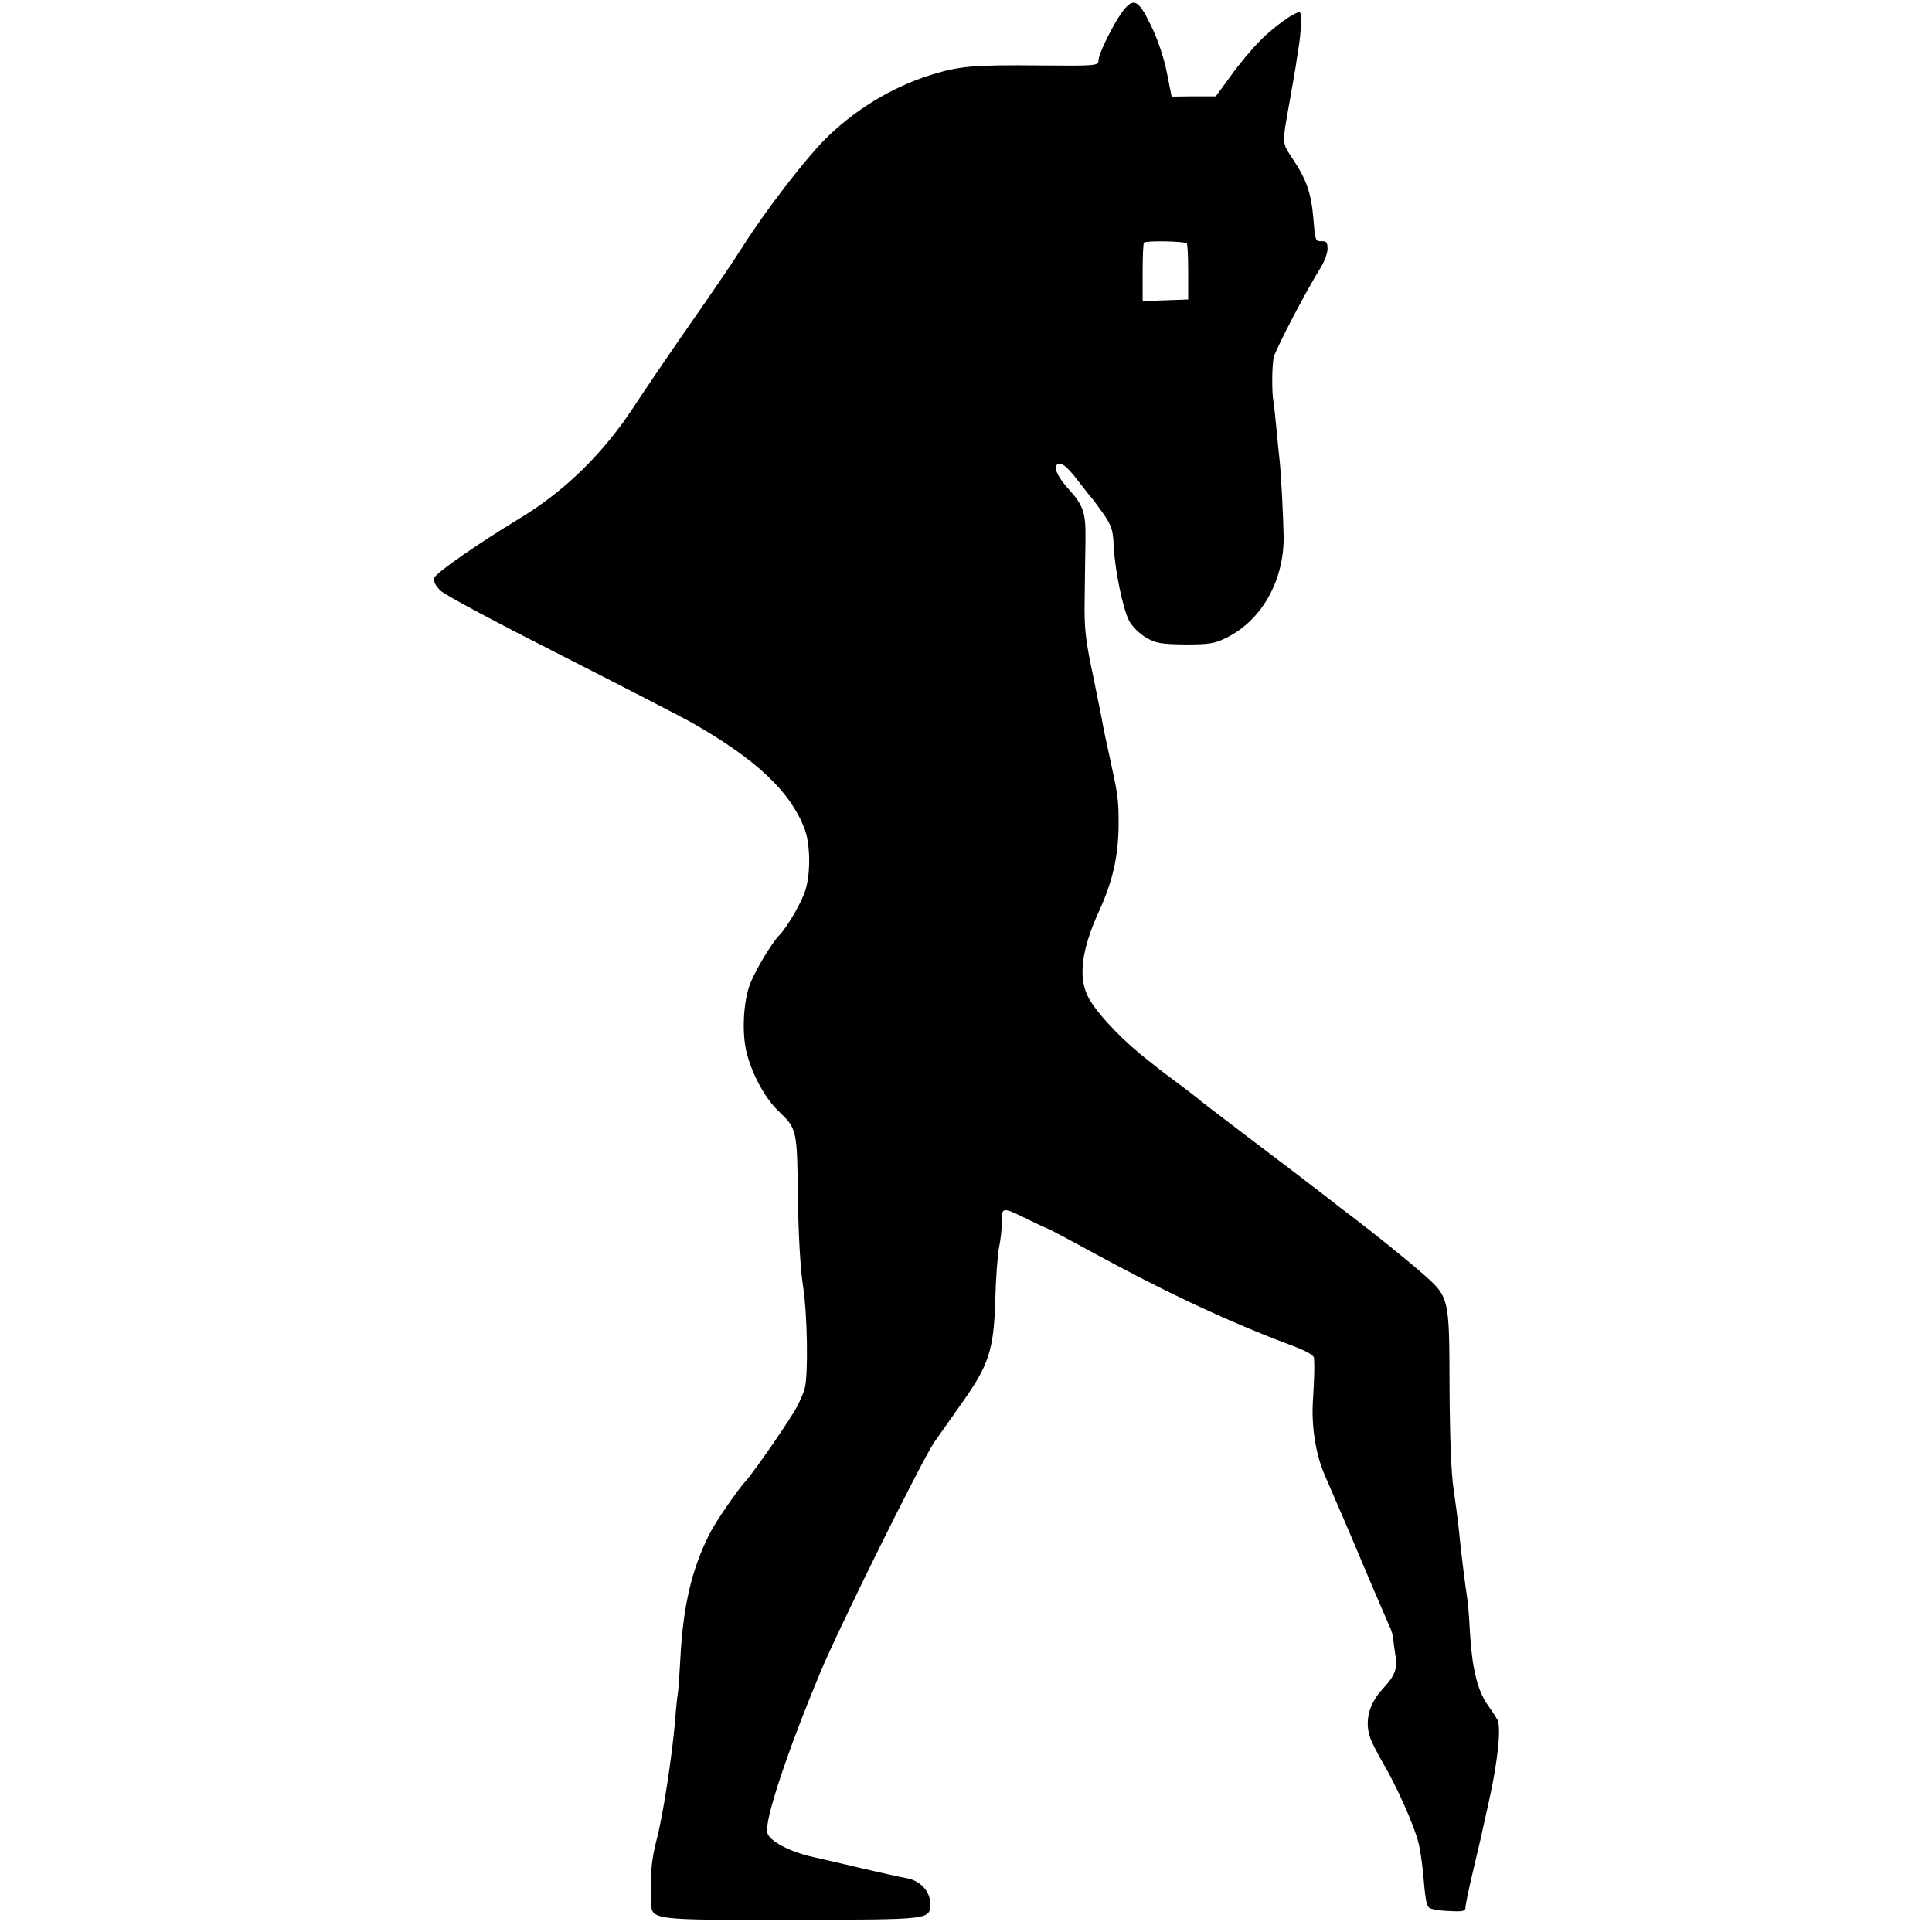 <?xml version="1.0" standalone="no"?>
<!DOCTYPE svg PUBLIC "-//W3C//DTD SVG 20010904//EN"
 "http://www.w3.org/TR/2001/REC-SVG-20010904/DTD/svg10.dtd">
<svg version="1.0" xmlns="http://www.w3.org/2000/svg"
 width="700pt" height="700pt" viewBox="0 0 700 700"
 preserveAspectRatio="xMidYMid meet">
<g transform="translate(0,700) scale(0.1,-0.1)"
fill="#000000" stroke="none">
<path d="M4067 6958 c-34 -46 -87 -153 -87 -177 0 -19 -7 -20 -217 -18 -237 2
-285 -2 -389 -34 -144 -45 -282 -129 -391 -240 -73 -75 -215 -260 -293 -384
-30 -48 -114 -171 -186 -274 -72 -103 -165 -240 -207 -304 -111 -170 -251
-307 -417 -407 -147 -89 -301 -196 -306 -213 -4 -14 3 -28 22 -47 16 -16 214
-121 439 -235 226 -115 442 -226 480 -248 226 -130 347 -244 399 -377 21 -52
24 -154 6 -219 -11 -43 -66 -138 -96 -169 -26 -26 -85 -123 -106 -176 -25 -64
-31 -182 -12 -253 20 -78 67 -163 114 -208 68 -65 68 -67 71 -314 2 -141 9
-259 19 -324 15 -97 19 -313 6 -366 -3 -13 -15 -42 -27 -65 -22 -44 -157 -239
-187 -272 -31 -34 -109 -147 -132 -193 -64 -128 -95 -259 -105 -451 -3 -58 -7
-114 -9 -125 -2 -11 -7 -56 -10 -100 -11 -128 -44 -345 -67 -431 -19 -73 -24
-131 -20 -226 2 -65 -2 -65 517 -64 506 1 494 0 494 61 0 43 -37 82 -86 90
-22 4 -93 20 -159 35 -66 16 -145 34 -176 41 -85 18 -163 59 -169 89 -10 45
71 290 192 580 70 168 371 775 414 836 16 23 60 85 98 139 99 139 117 194 122
375 2 80 9 167 14 193 6 26 10 68 10 93 0 52 1 52 100 3 33 -16 61 -29 63 -29
2 0 71 -36 153 -81 284 -155 512 -261 737 -345 48 -18 77 -34 78 -44 2 -29 1
-75 -4 -155 -6 -92 10 -195 43 -270 36 -84 51 -118 67 -155 8 -19 49 -114 89
-210 41 -96 79 -184 84 -195 4 -11 8 -27 8 -35 1 -8 4 -32 7 -52 10 -52 1 -77
-44 -126 -51 -55 -67 -116 -47 -177 5 -16 28 -61 51 -100 45 -77 108 -217 124
-280 6 -22 13 -71 17 -110 8 -96 12 -117 22 -127 5 -5 37 -11 71 -12 53 -3 61
-1 61 15 0 9 12 66 26 125 14 59 27 114 29 123 2 9 15 70 30 136 32 143 45
269 30 295 -5 9 -22 35 -37 56 -35 50 -55 134 -62 259 -3 55 -7 111 -10 125
-5 28 -24 178 -31 255 -3 28 -11 89 -18 137 -9 55 -14 193 -15 372 -1 332 0
326 -104 417 -56 49 -178 147 -248 200 -14 10 -59 45 -100 77 -41 32 -160 123
-265 202 -104 79 -192 146 -195 150 -3 3 -32 25 -65 50 -77 57 -70 52 -140
108 -90 74 -173 166 -196 217 -32 73 -19 167 44 306 50 109 70 201 70 319 0
83 -3 103 -32 235 -11 50 -23 105 -26 124 -3 19 -20 100 -36 180 -26 123 -31
165 -29 271 1 69 2 166 3 215 1 99 -7 123 -63 185 -33 37 -51 70 -43 83 11 19
36 2 79 -55 27 -35 51 -65 54 -68 3 -3 20 -27 39 -53 28 -41 34 -59 36 -112 4
-90 34 -234 57 -276 11 -20 39 -47 62 -60 35 -20 55 -23 141 -24 87 0 106 3
150 25 126 63 206 204 206 362 -1 66 -9 231 -15 283 -2 17 -7 66 -11 110 -4
44 -9 89 -11 100 -6 31 -6 127 1 160 6 28 120 246 171 327 13 21 24 51 24 66
0 24 -4 29 -22 28 -22 -1 -23 4 -29 79 -8 95 -25 144 -75 219 -40 61 -40 49
-10 216 8 47 17 99 20 115 2 17 7 46 10 65 10 58 13 130 6 135 -12 7 -93 -50
-145 -103 -28 -28 -75 -84 -105 -126 l-55 -75 -80 0 -80 -1 -17 86 c-10 51
-32 119 -57 170 -46 96 -64 105 -104 52z m233 -840 c3 -4 5 -51 5 -105 l0 -98
-83 -3 -82 -3 0 104 c0 57 2 106 5 108 7 8 150 5 155 -3z"/>
</g>
</svg>
